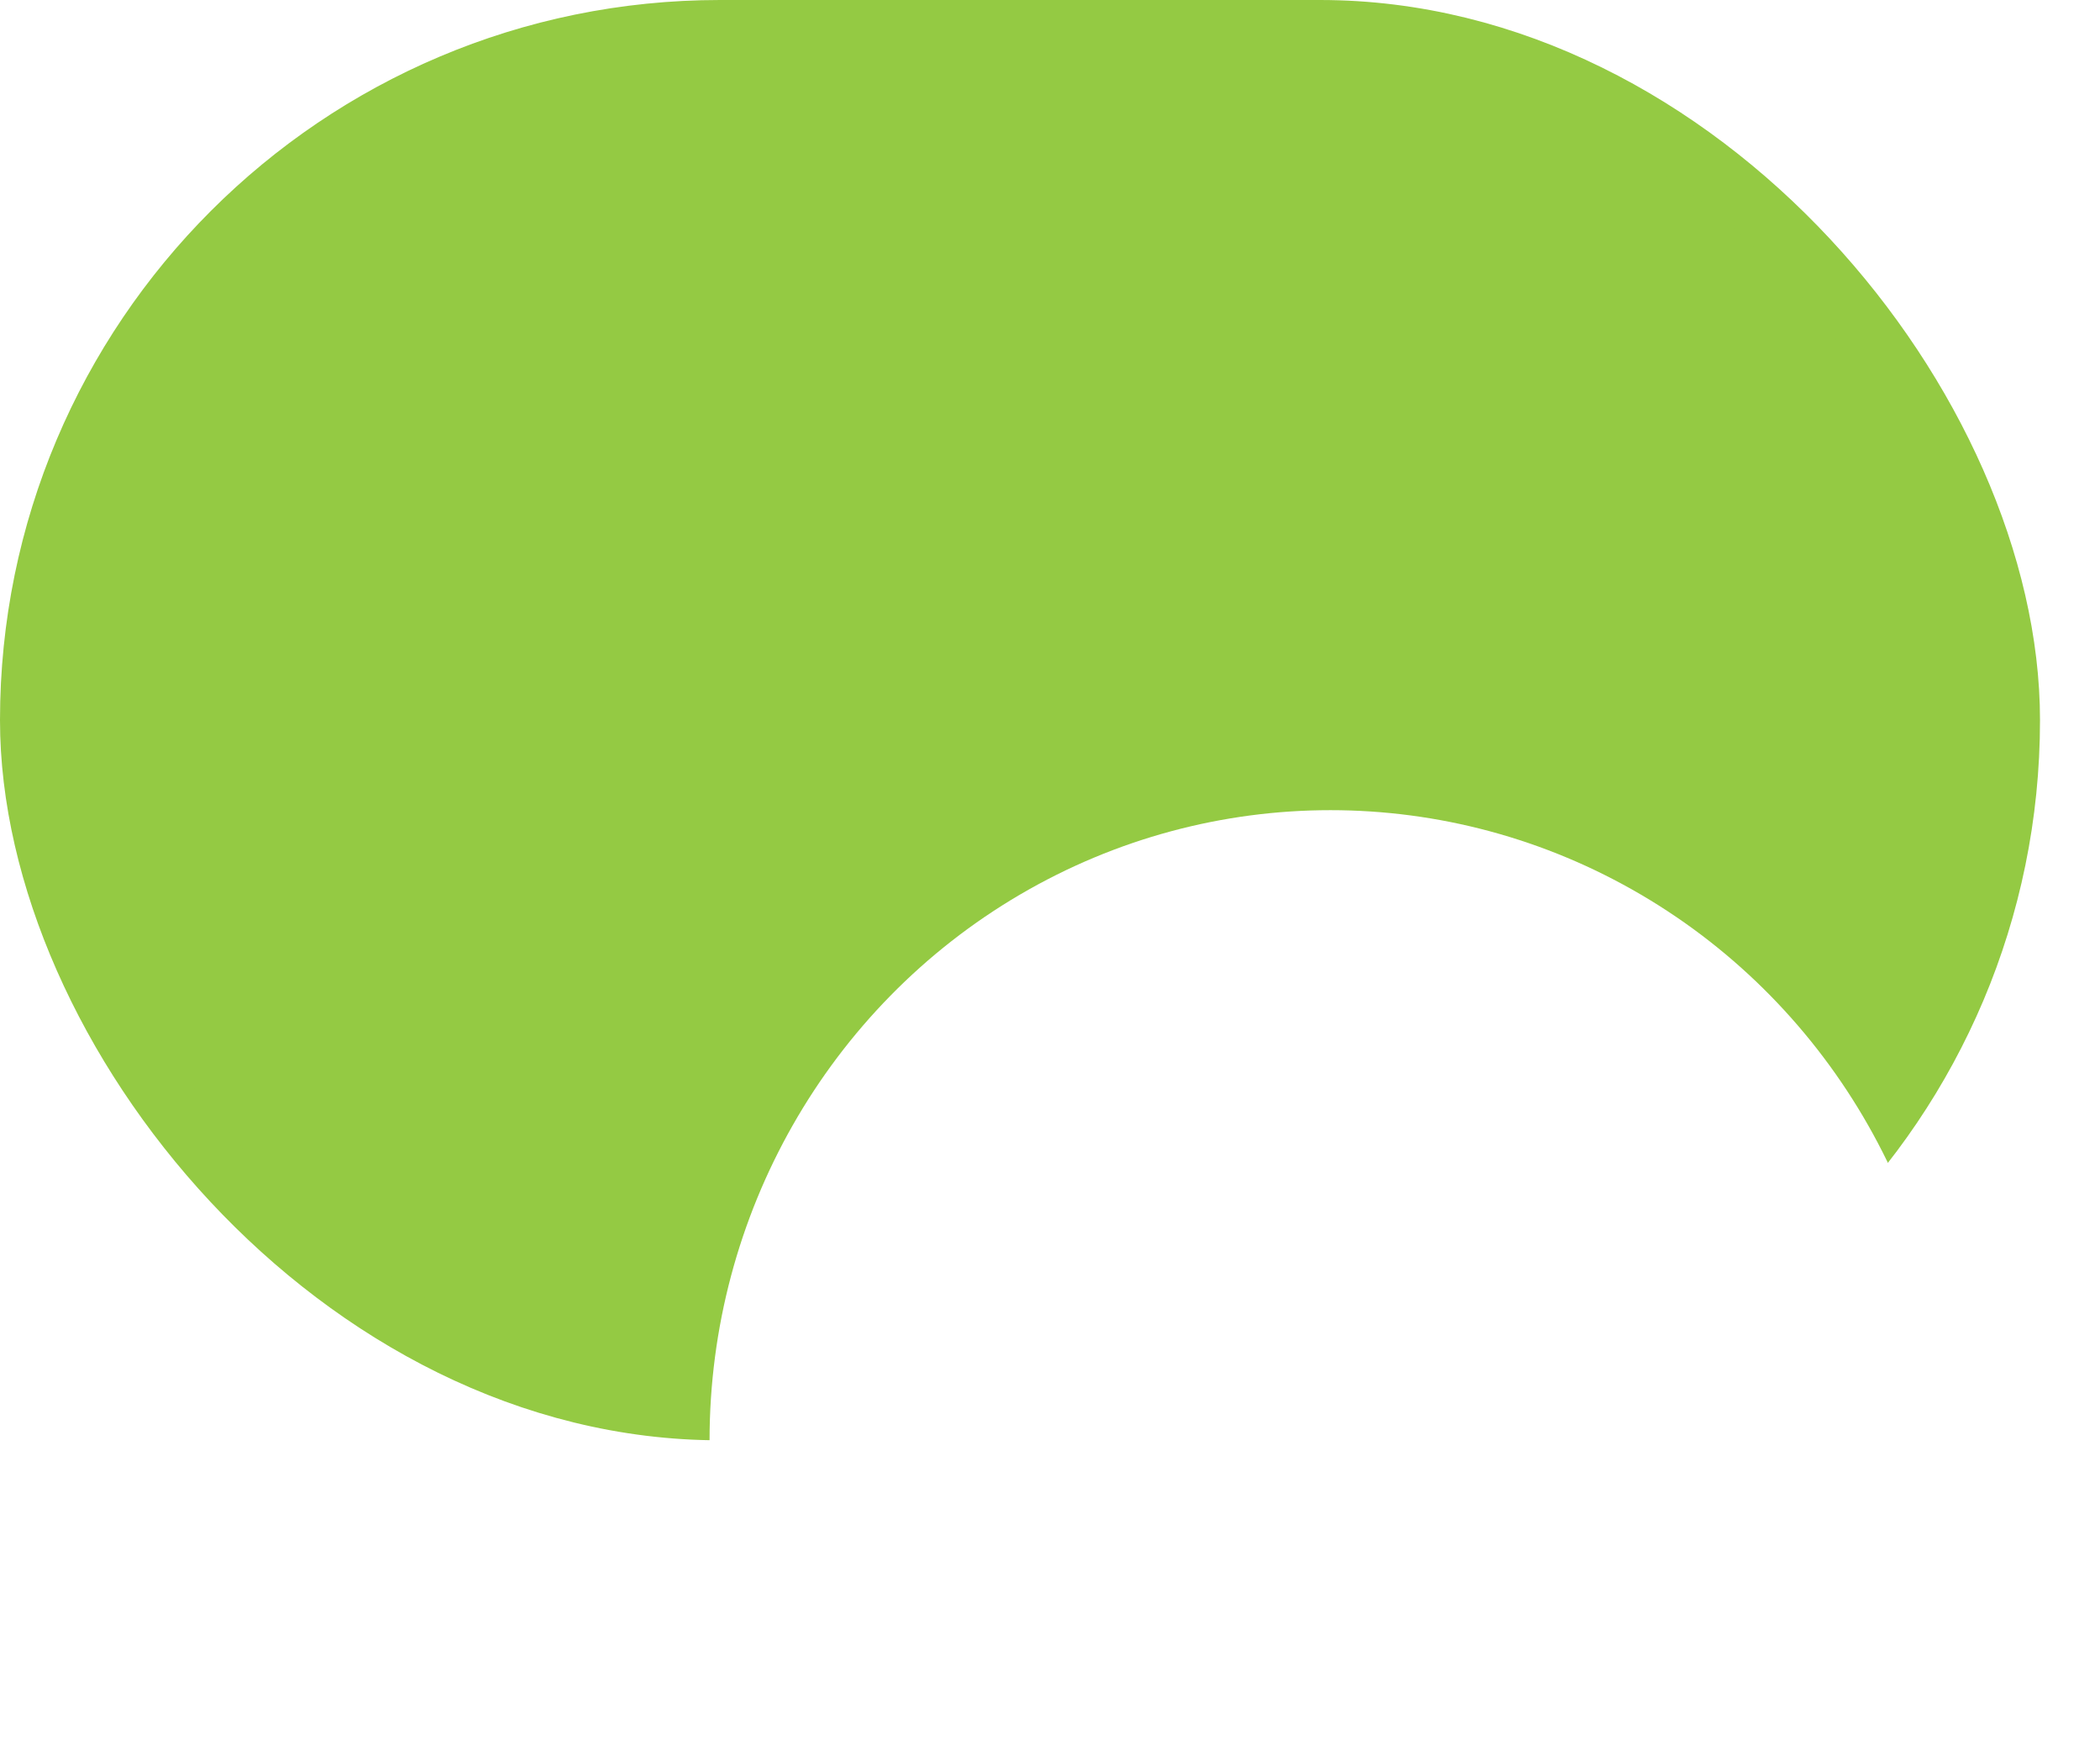 <svg width="35" height="29" viewBox="0 0 35 29" fill="none" xmlns="http://www.w3.org/2000/svg">
<g id="Switch Toggle">
<rect x="0.5" y="0.5" width="33" height="23" rx="11.5" fill="#94CA43"/>
<rect x="0.5" y="0.5" width="33" height="23" rx="11.5" stroke="#94CA43"/>
<g id="Point" filter="url(#filter0_dd_4502_7281)">
<ellipse cx="22.174" cy="12" rx="10.348" ry="10.5" fill="white"/>
</g>
</g>
<defs>
<filter id="filter0_dd_4502_7281" x="7.826" y="1.5" width="28.696" height="33" filterUnits="userSpaceOnUse" color-interpolation-filters="sRGB">
<feFlood flood-opacity="0" result="BackgroundImageFix"/>
<feColorMatrix in="SourceAlpha" type="matrix" values="0 0 0 0 0 0 0 0 0 0 0 0 0 0 0 0 0 0 127 0" result="hardAlpha"/>
<feMorphology radius="4" operator="erode" in="SourceAlpha" result="effect1_dropShadow_4502_7281"/>
<feOffset dy="8"/>
<feGaussianBlur stdDeviation="4"/>
<feColorMatrix type="matrix" values="0 0 0 0 0.094 0 0 0 0 0.153 0 0 0 0 0.294 0 0 0 0.08 0"/>
<feBlend mode="normal" in2="BackgroundImageFix" result="effect1_dropShadow_4502_7281"/>
<feColorMatrix in="SourceAlpha" type="matrix" values="0 0 0 0 0 0 0 0 0 0 0 0 0 0 0 0 0 0 127 0" result="hardAlpha"/>
<feMorphology radius="4" operator="erode" in="SourceAlpha" result="effect2_dropShadow_4502_7281"/>
<feOffset dy="4"/>
<feGaussianBlur stdDeviation="3"/>
<feColorMatrix type="matrix" values="0 0 0 0 0.094 0 0 0 0 0.153 0 0 0 0 0.294 0 0 0 0.12 0"/>
<feBlend mode="normal" in2="effect1_dropShadow_4502_7281" result="effect2_dropShadow_4502_7281"/>
<feBlend mode="normal" in="SourceGraphic" in2="effect2_dropShadow_4502_7281" result="shape"/>
</filter>
</defs>
</svg>
